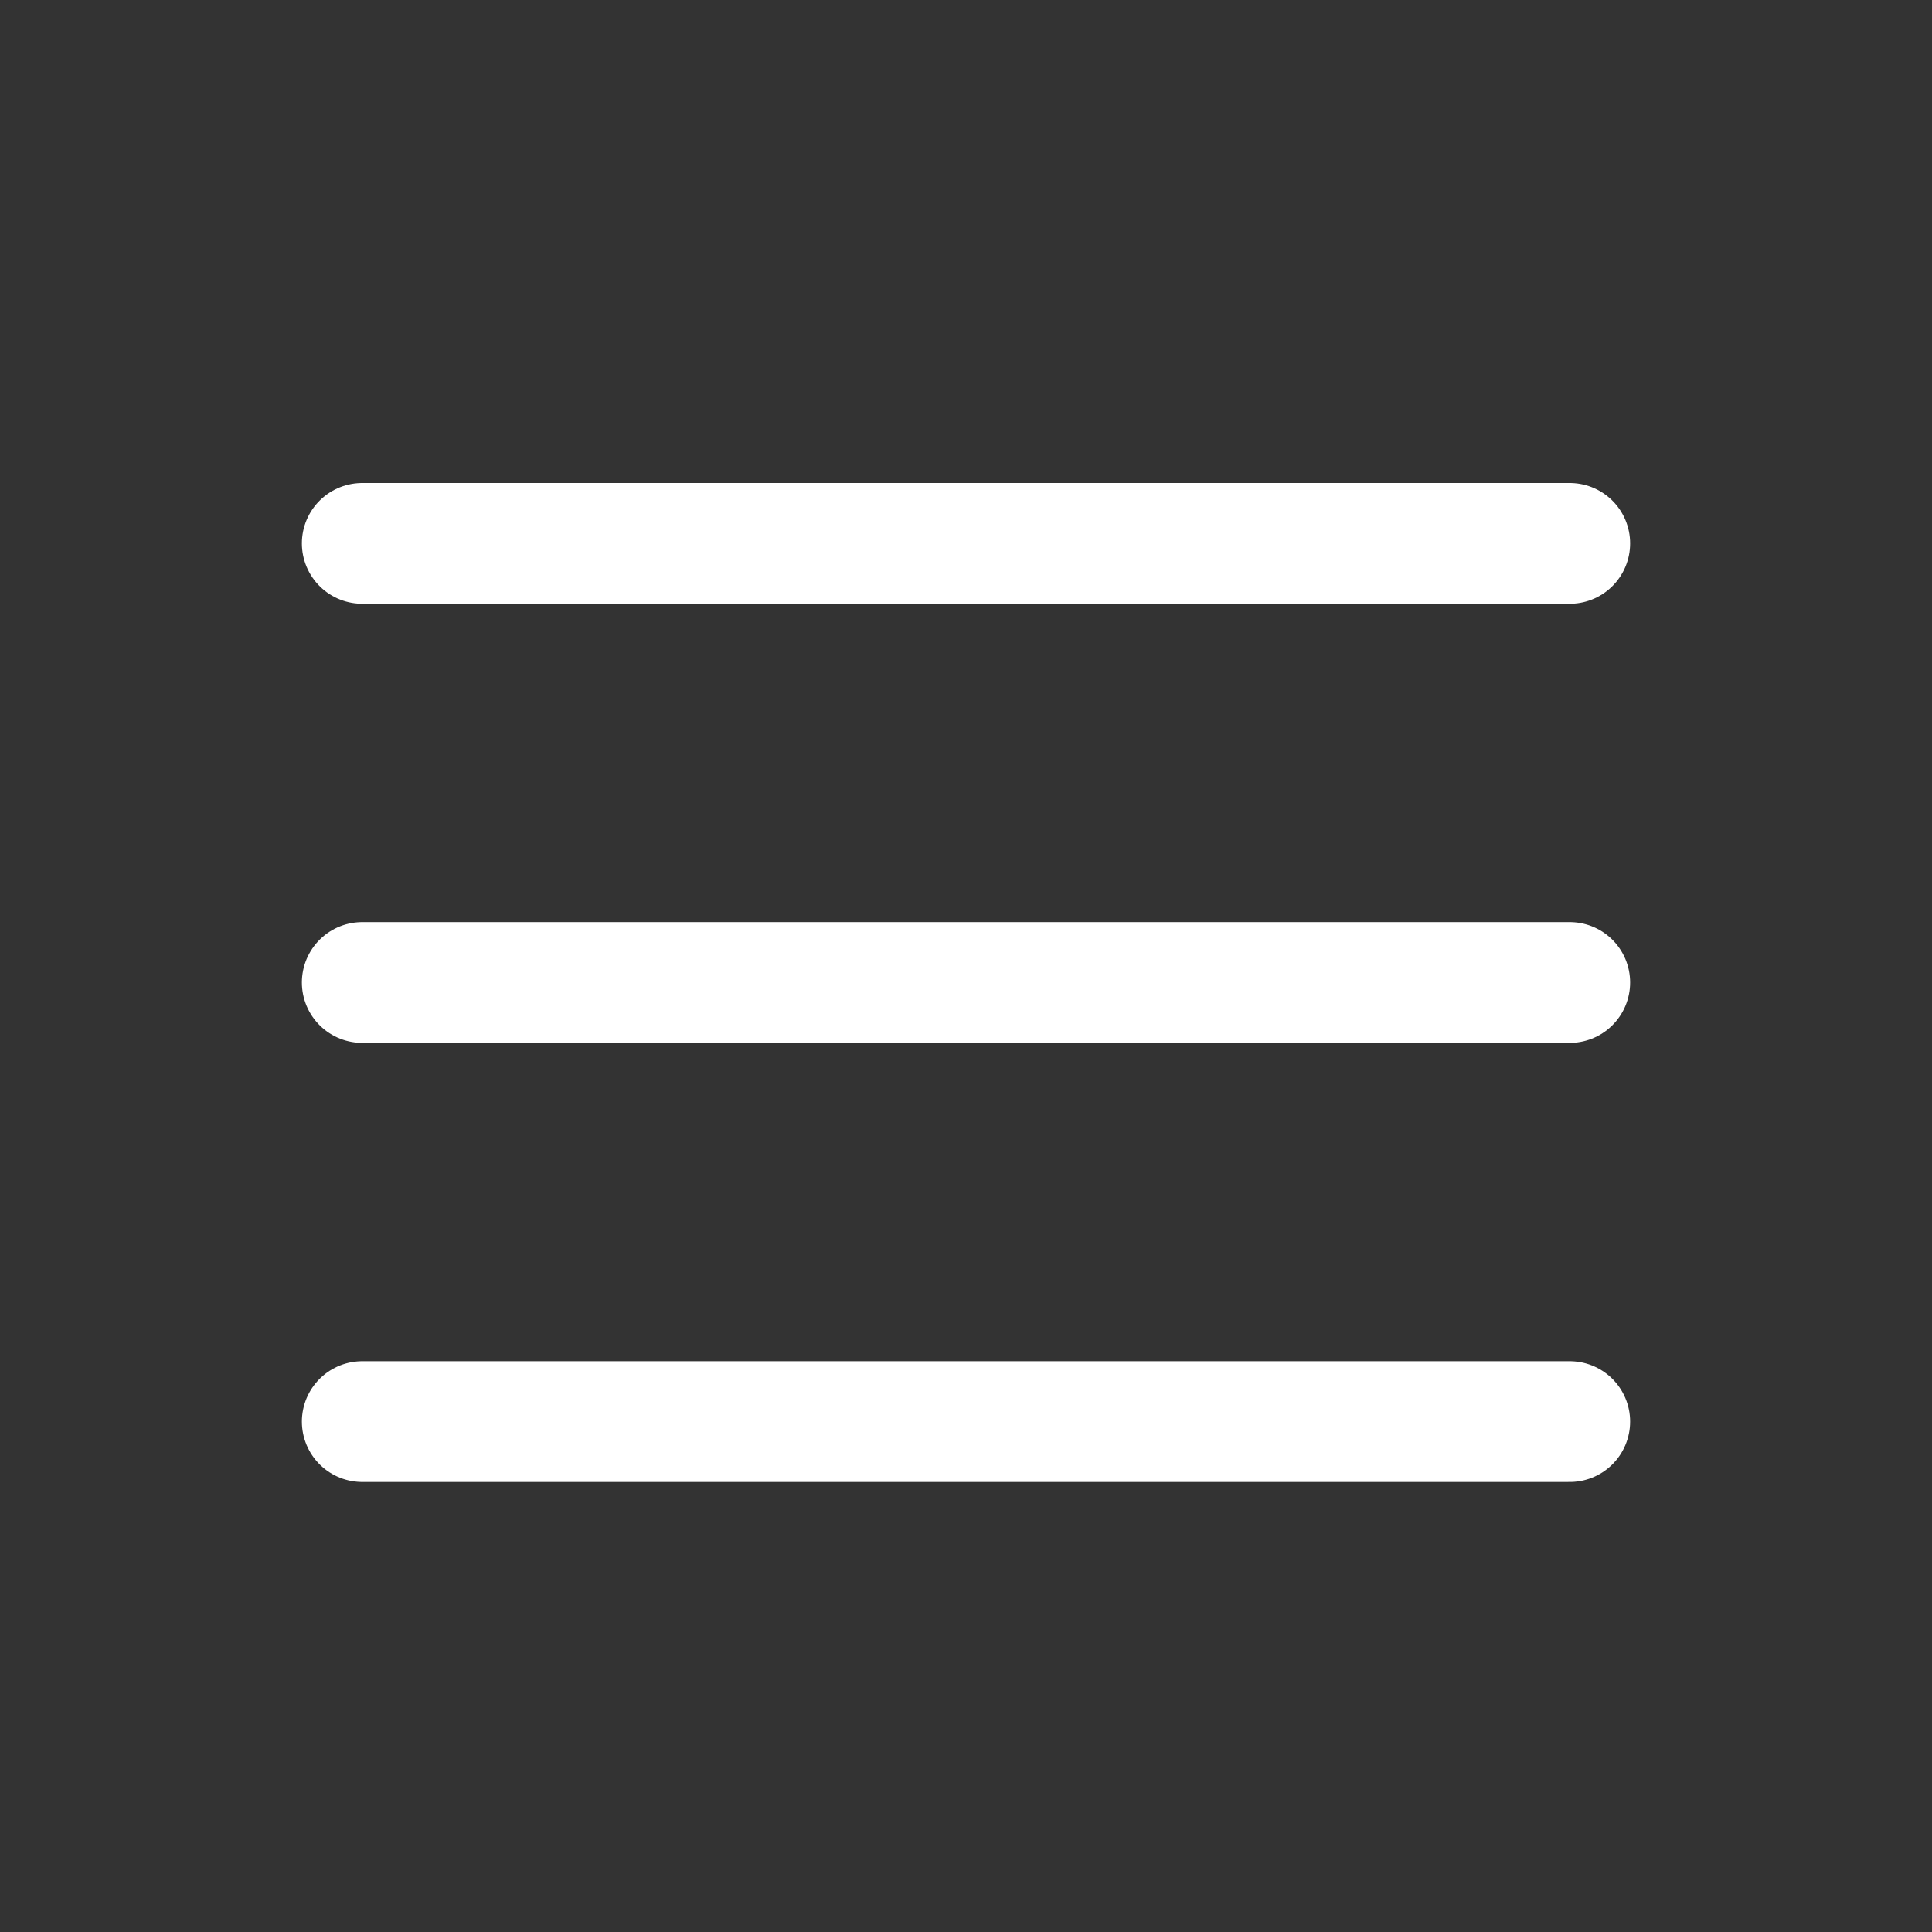 <svg width="32" height="32" fill="none" xmlns="http://www.w3.org/2000/svg"><rect width="100%" height="100%" fill="#333333" stroke="none"/><path d="M6 9h20M6 16.273h20M6 23.546h20" stroke="#fff" stroke-width="2" stroke-linecap="round" stroke-linejoin="round"/></svg>